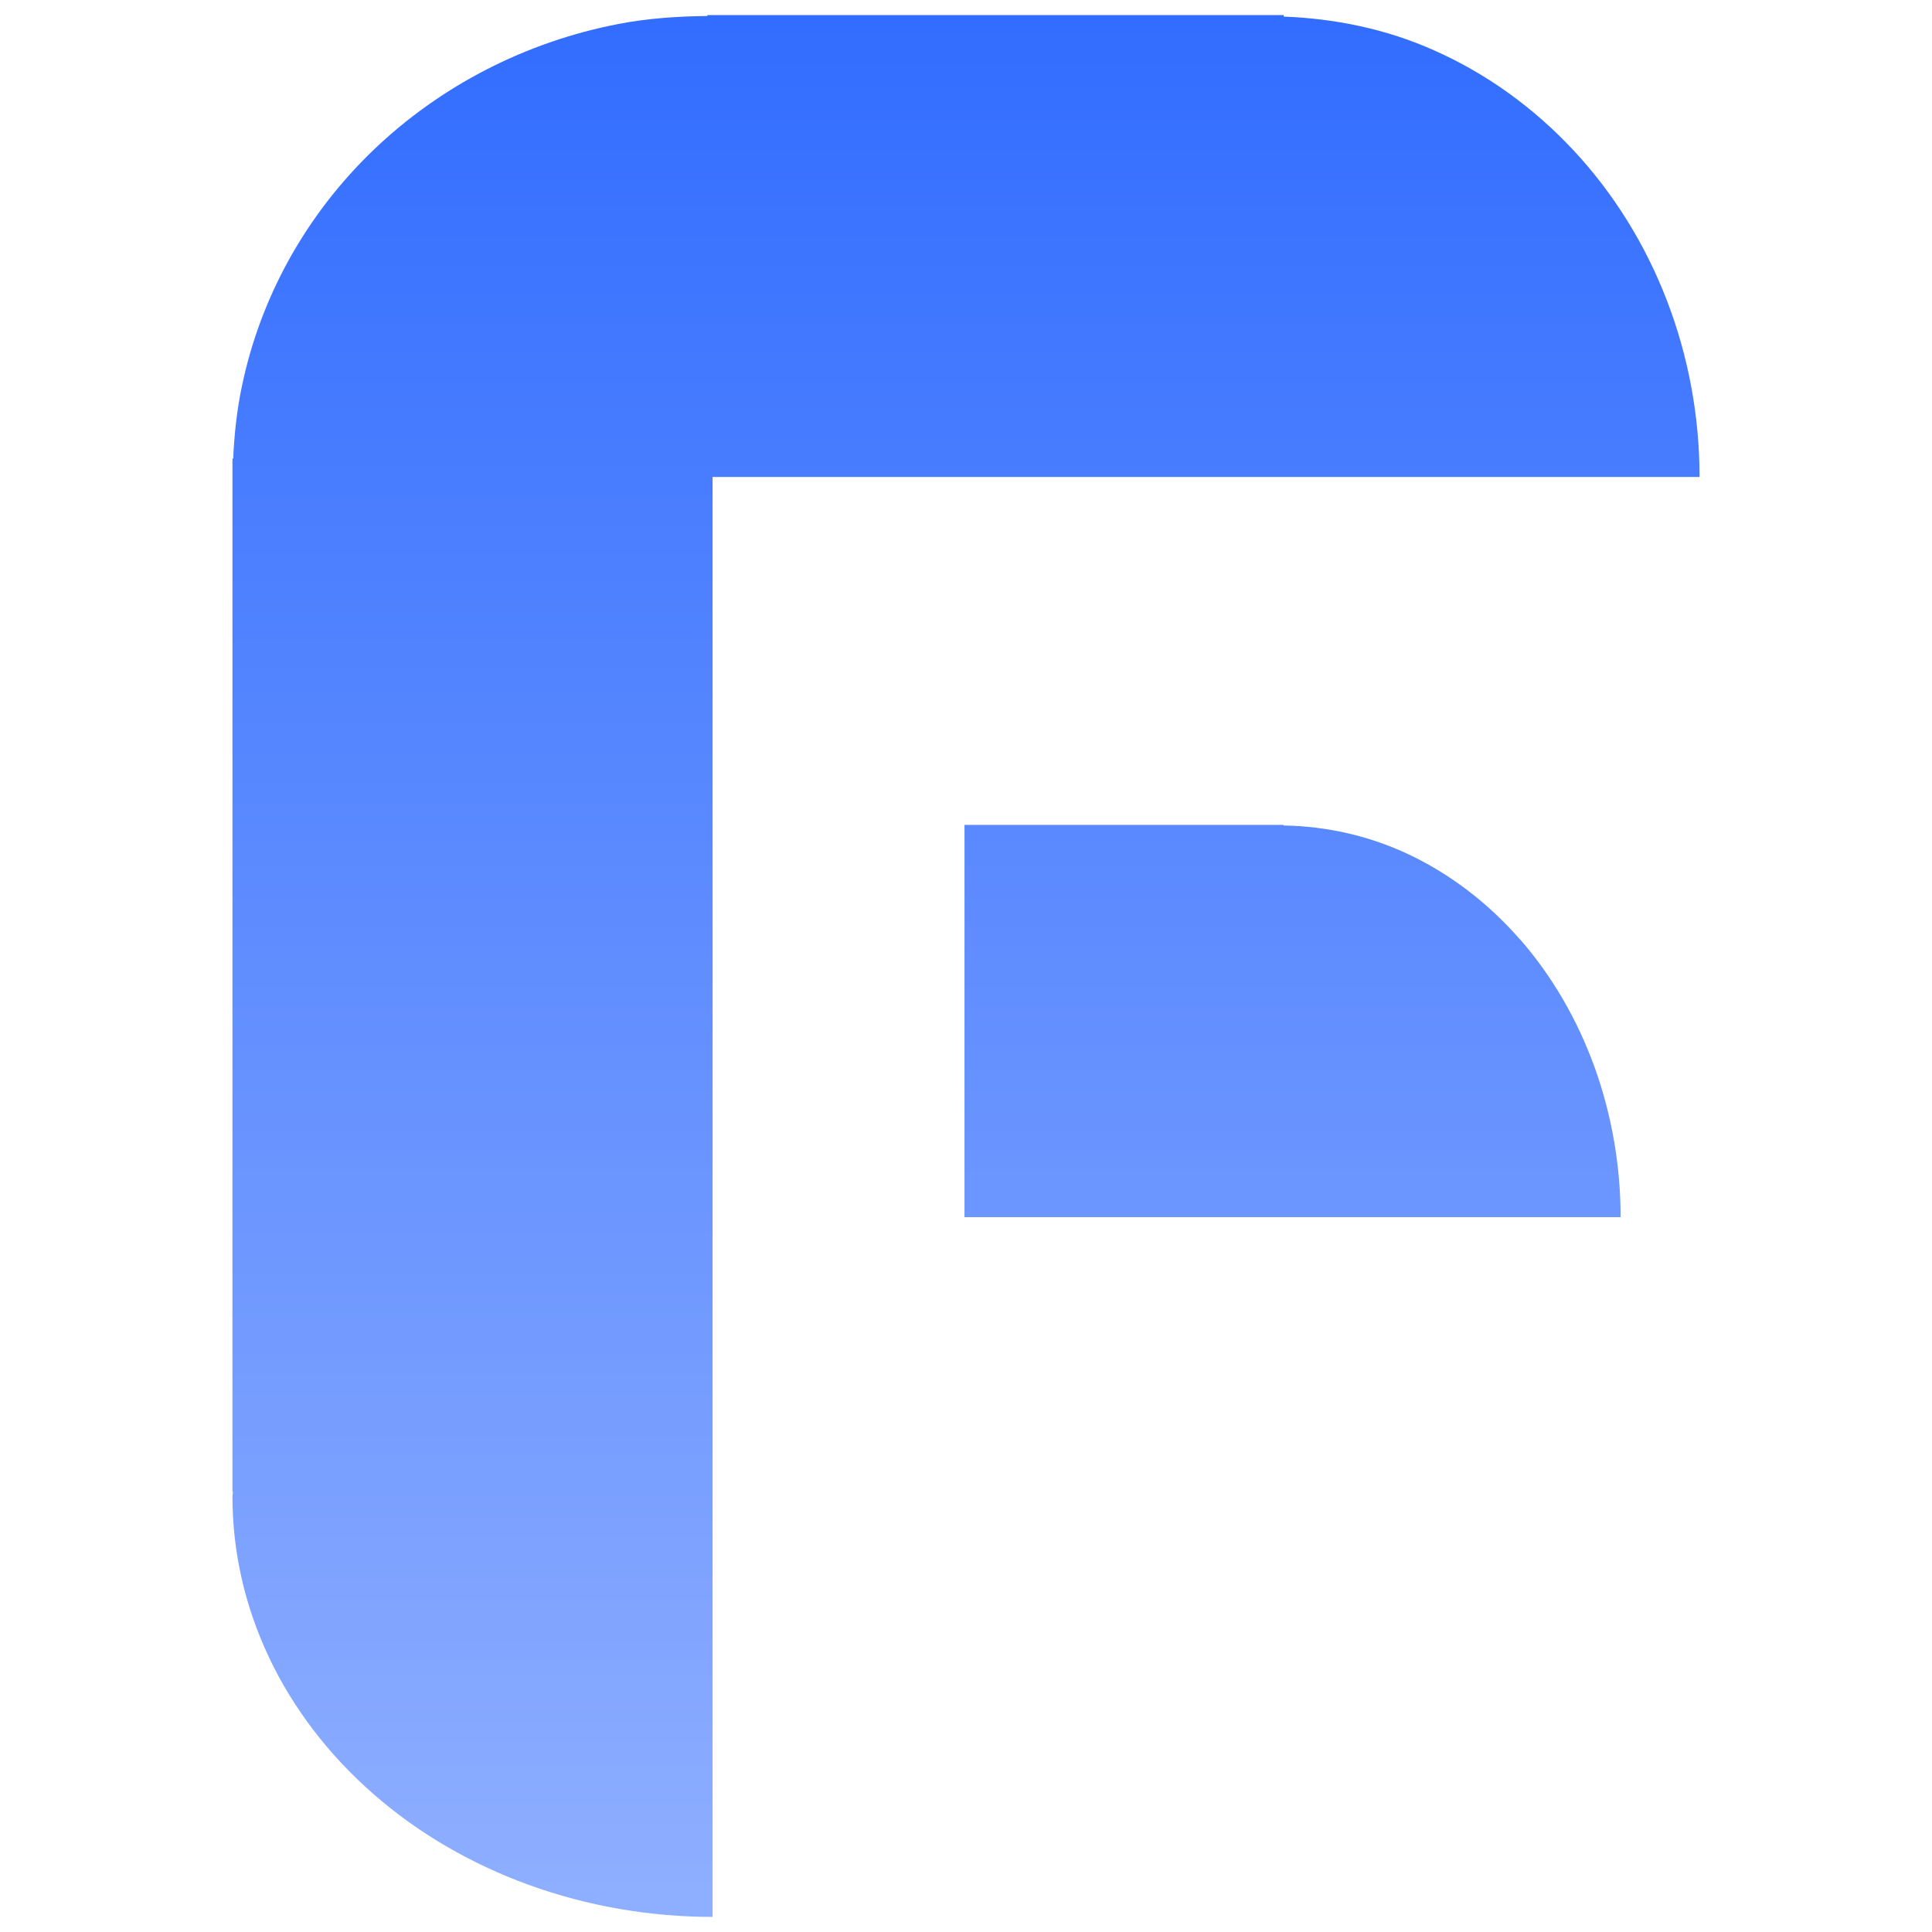 <?xml version="1.0" encoding="UTF-8"?>
<svg id="_图层_2" data-name="图层 2" xmlns="http://www.w3.org/2000/svg" xmlns:xlink="http://www.w3.org/1999/xlink" viewBox="0 0 128 128">
  <defs>
    <style>
      .cls-1 {
        fill: url(#_未命名的渐变_156);
      }

      .cls-2 {
        fill: url(#_未命名的渐变_156-2);
      }
    </style>
    <linearGradient id="_未命名的渐变_156" data-name="未命名的渐变 156" x1="64" y1="1.32" x2="64" y2="125.51" gradientUnits="userSpaceOnUse">
      <stop offset="0" stop-color="#326dff"/>
      <stop offset="1" stop-color="#8eaeff"/>
    </linearGradient>
    <linearGradient id="_未命名的渐变_156-2" data-name="未命名的渐变 156" x1="85.64" y1="1.32" x2="85.64" y2="125.51" xlink:href="#_未命名的渐变_156"/>
  </defs>
  <g id="FastGPT">
    <path class="cls-1" d="M112.6,31.6c0-4.02-.74-8-2.17-11.71-1.43-3.71-3.53-7.09-6.18-9.93-2.65-2.84-5.79-5.1-9.25-6.63-3.16-1.41-6.54-2.1-9.95-2.23v-.1h-38.19v.06c-1.95.02-3.91.15-5.84.52-6.17,1.18-11.84,4.1-16.29,8.37-4.45,4.28-7.48,9.73-8.71,15.67-.33,1.58-.5,3.17-.57,4.76h-.05v68.45h.03c0,.1-.03.2-.03.31,0,3.66.82,7.28,2.42,10.66,1.6,3.38,3.94,6.45,6.9,9.04,2.95,2.59,6.46,4.64,10.32,6.04,3.86,1.4,8,2.12,12.17,2.12v-28.17h0v-36.63h0v-30.6h65.39Z"/>
    <path class="cls-2" d="M100.73,62.27c-2.1-2.41-4.6-4.33-7.35-5.64-2.65-1.26-5.48-1.89-8.34-1.94v-.04h-21.14v25.99h20.8s22.67,0,22.67,0c0-3.41-.59-6.79-1.73-9.95-1.14-3.15-2.81-6.02-4.91-8.43Z"/>
  </g>
</svg>